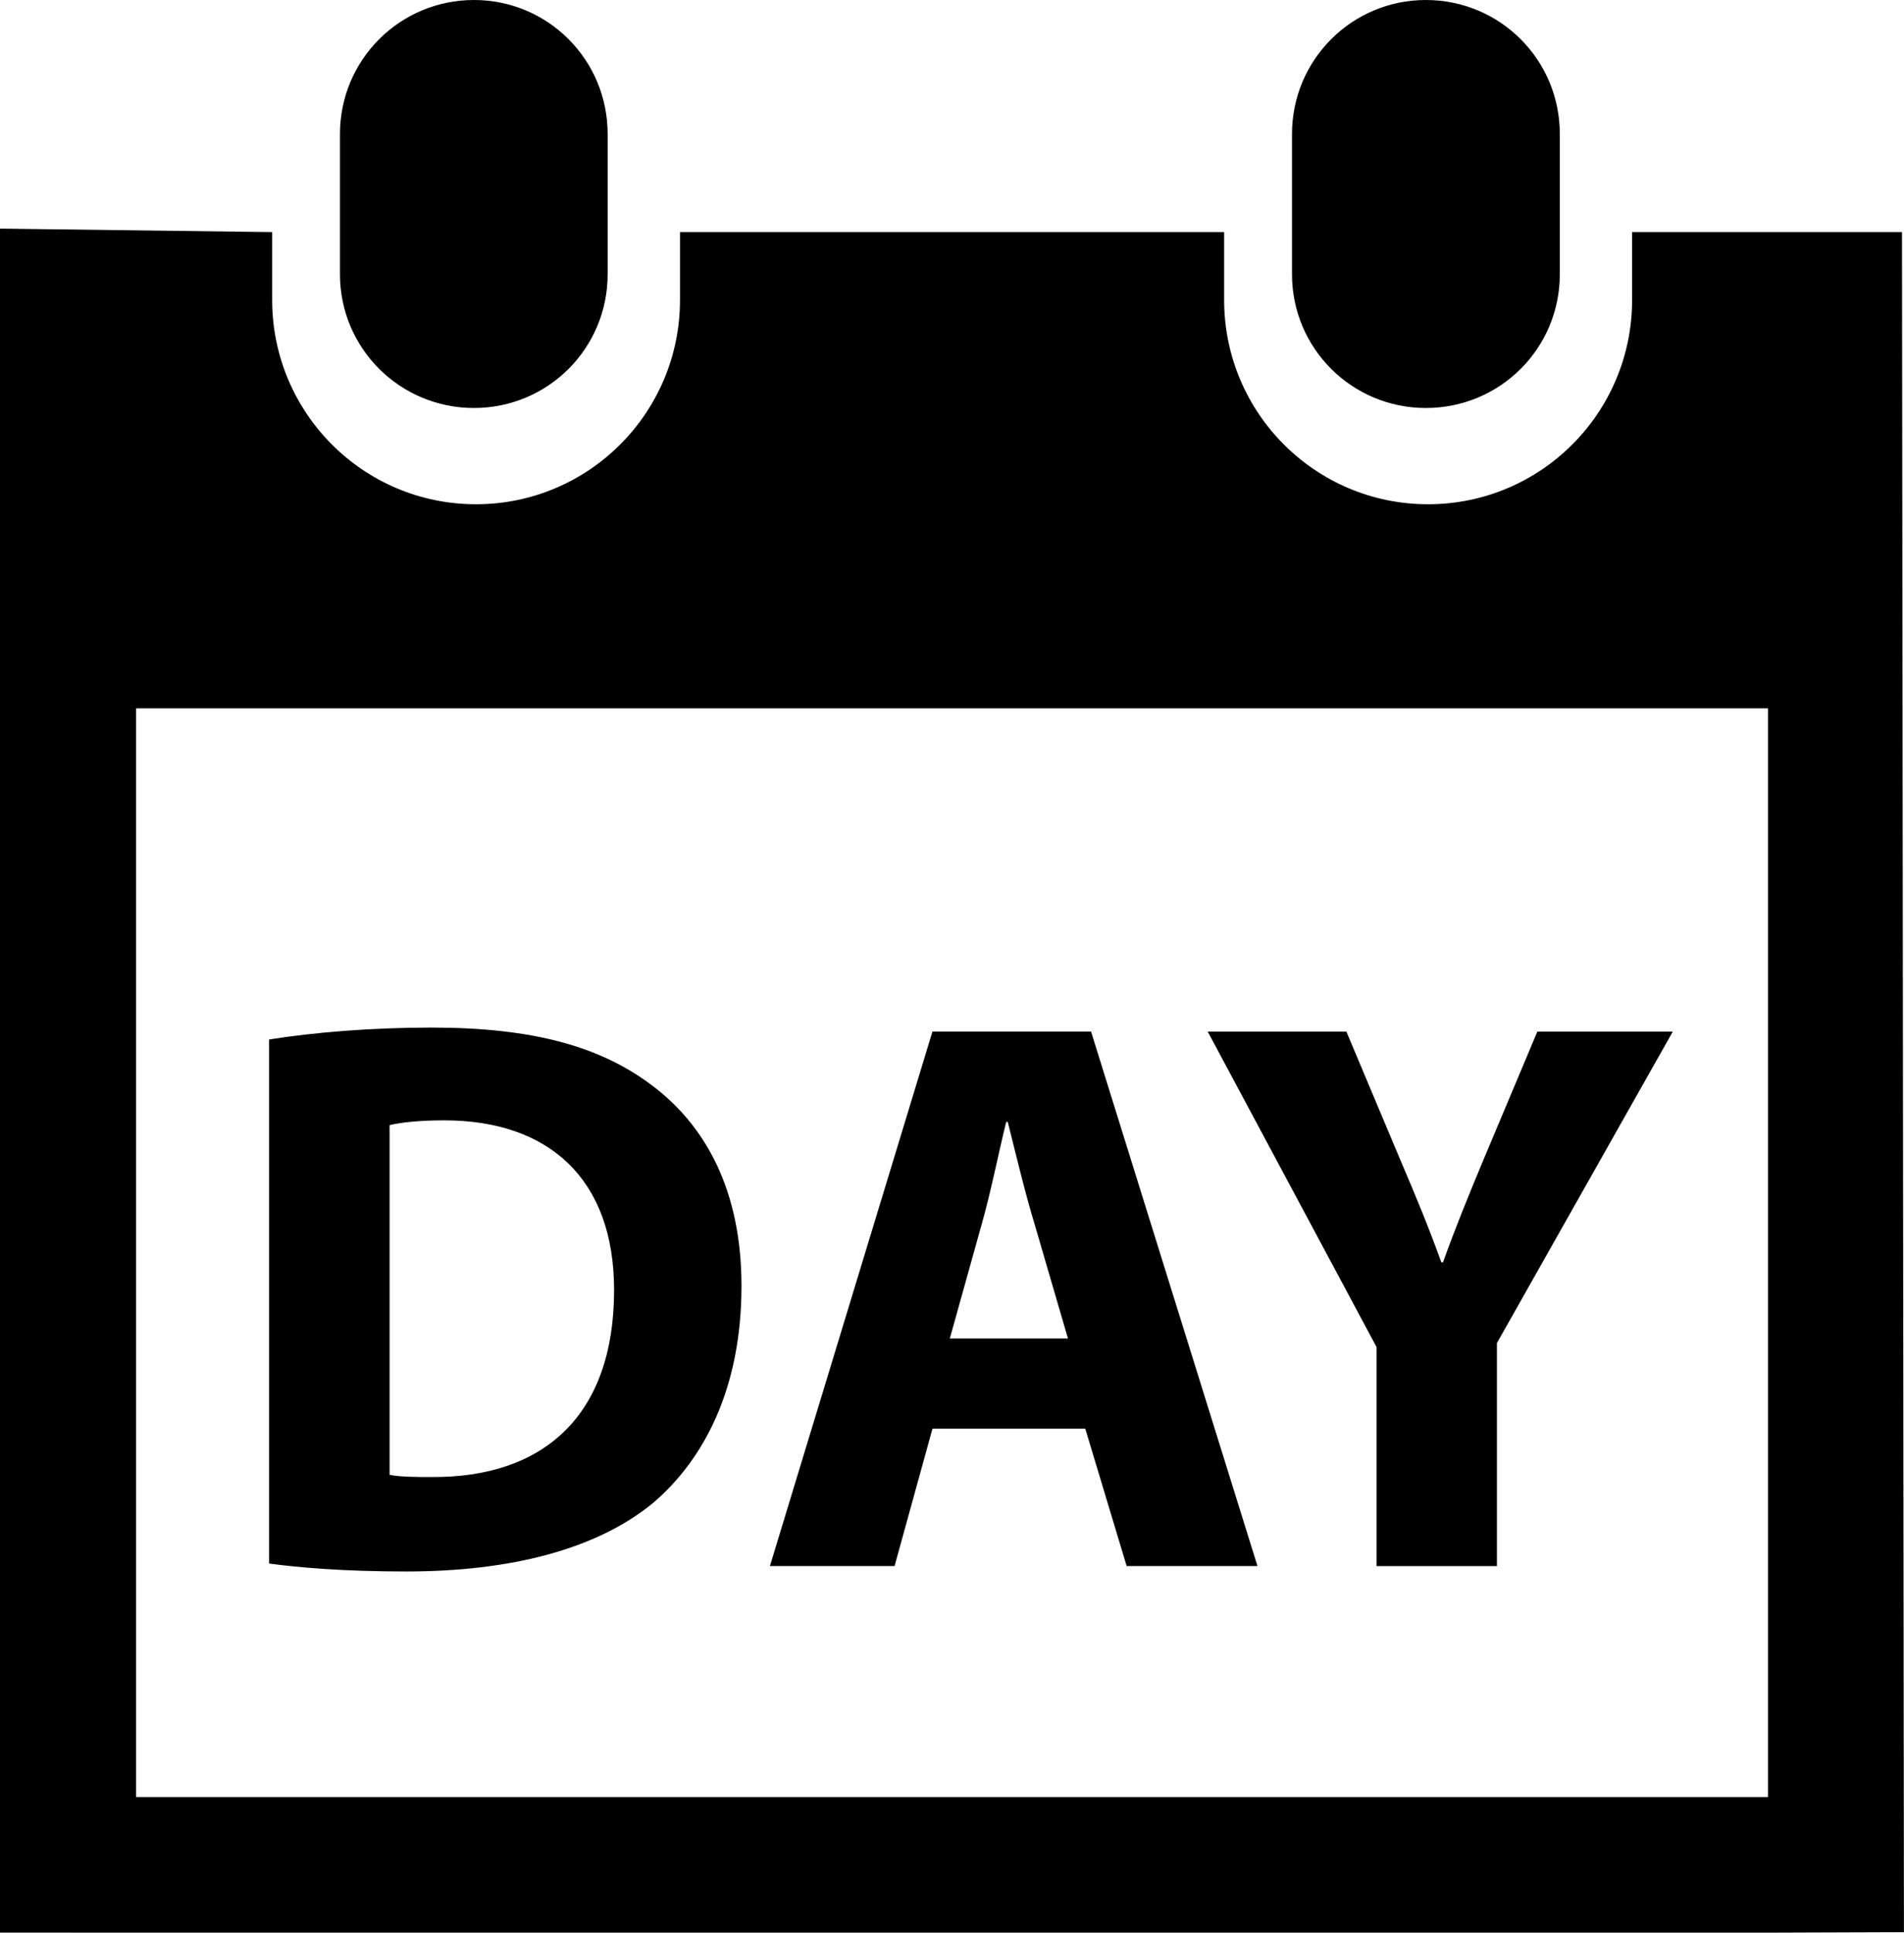 <?xml version="1.0" encoding="iso-8859-1"?>
<!-- Generator: Adobe Illustrator 16.0.0, SVG Export Plug-In . SVG Version: 6.00 Build 0)  -->
<!DOCTYPE svg PUBLIC "-//W3C//DTD SVG 1.1//EN" "http://www.w3.org/Graphics/SVG/1.1/DTD/svg11.dtd">
<svg version="1.1" id="Capa_1" xmlns="http://www.w3.org/2000/svg" xmlns:xlink="http://www.w3.org/1999/xlink" x="0px" y="0px"
	 width="28.395px" height="28.811px" viewBox="0 0 28.395 28.811" style="enable-background:new 0 0 28.395 28.811;"
	 xml:space="preserve">
<path d="M21.264,6.082c1.107,0,1.998-0.889,1.998-1.994v-2.09C23.262,0.891,22.371,0,21.264,0c-1.102,0-1.996,0.891-1.996,1.998
	v2.09C19.268,5.193,20.162,6.082,21.264,6.082z"/>
<path d="M28.365,3.46H24.34v1.012c0,1.681-1.361,3.045-3.043,3.045s-3.041-1.364-3.041-3.045V3.46h-8.115v1.012
	c0,1.681-1.361,3.045-3.043,3.045c-1.68,0-3.039-1.364-3.039-3.045V3.46L0,3.408v25.401l2.029,0.001h24.338l2.027-0.007L28.365,3.46
	z M26.367,26.789H2.029v-16.23h24.338V26.789z"/>
<path d="M7.068,6.082c1.104,0,1.994-0.889,1.994-1.994v-2.09C9.062,0.891,8.172,0,7.068,0S5.07,0.891,5.07,1.998v2.09
	C5.07,5.193,5.965,6.082,7.068,6.082z"/>
<path d="M9.746,22.399c0.756-0.649,1.312-1.705,1.312-3.229c0-1.407-0.523-2.388-1.348-3c-0.758-0.566-1.748-0.852-3.275-0.852
	c-0.895,0-1.764,0.072-2.422,0.178v7.812c0.438,0.059,1.109,0.118,2.045,0.118C7.619,23.426,8.906,23.094,9.746,22.399z
	 M5.811,16.772c0.154-0.037,0.424-0.071,0.814-0.071c1.561,0,2.533,0.875,2.533,2.529c0,1.9-1.08,2.801-2.723,2.788
	c-0.213,0-0.471,0-0.625-0.033V16.772z"/>
<path d="M13.906,21.298h2.279l0.617,2.047h1.951l-2.482-7.968h-2.365l-2.424,7.968h1.859L13.906,21.298z M14.637,18.261
	c0.133-0.46,0.252-1.063,0.369-1.537h0.023c0.119,0.474,0.26,1.066,0.404,1.537l0.494,1.692h-1.762L14.637,18.261z"/>
<path d="M20.529,23.346h1.795v-3.325l2.623-4.643h-2.02l-0.805,1.914c-0.236,0.566-0.424,1.028-0.602,1.525h-0.025
	c-0.188-0.52-0.363-0.945-0.611-1.525l-0.805-1.914h-2.068l2.518,4.703V23.346z"/>
<g>
</g>
<g>
</g>
<g>
</g>
<g>
</g>
<g>
</g>
<g>
</g>
<g>
</g>
<g>
</g>
<g>
</g>
<g>
</g>
<g>
</g>
<g>
</g>
<g>
</g>
<g>
</g>
<g>
</g>
</svg>
